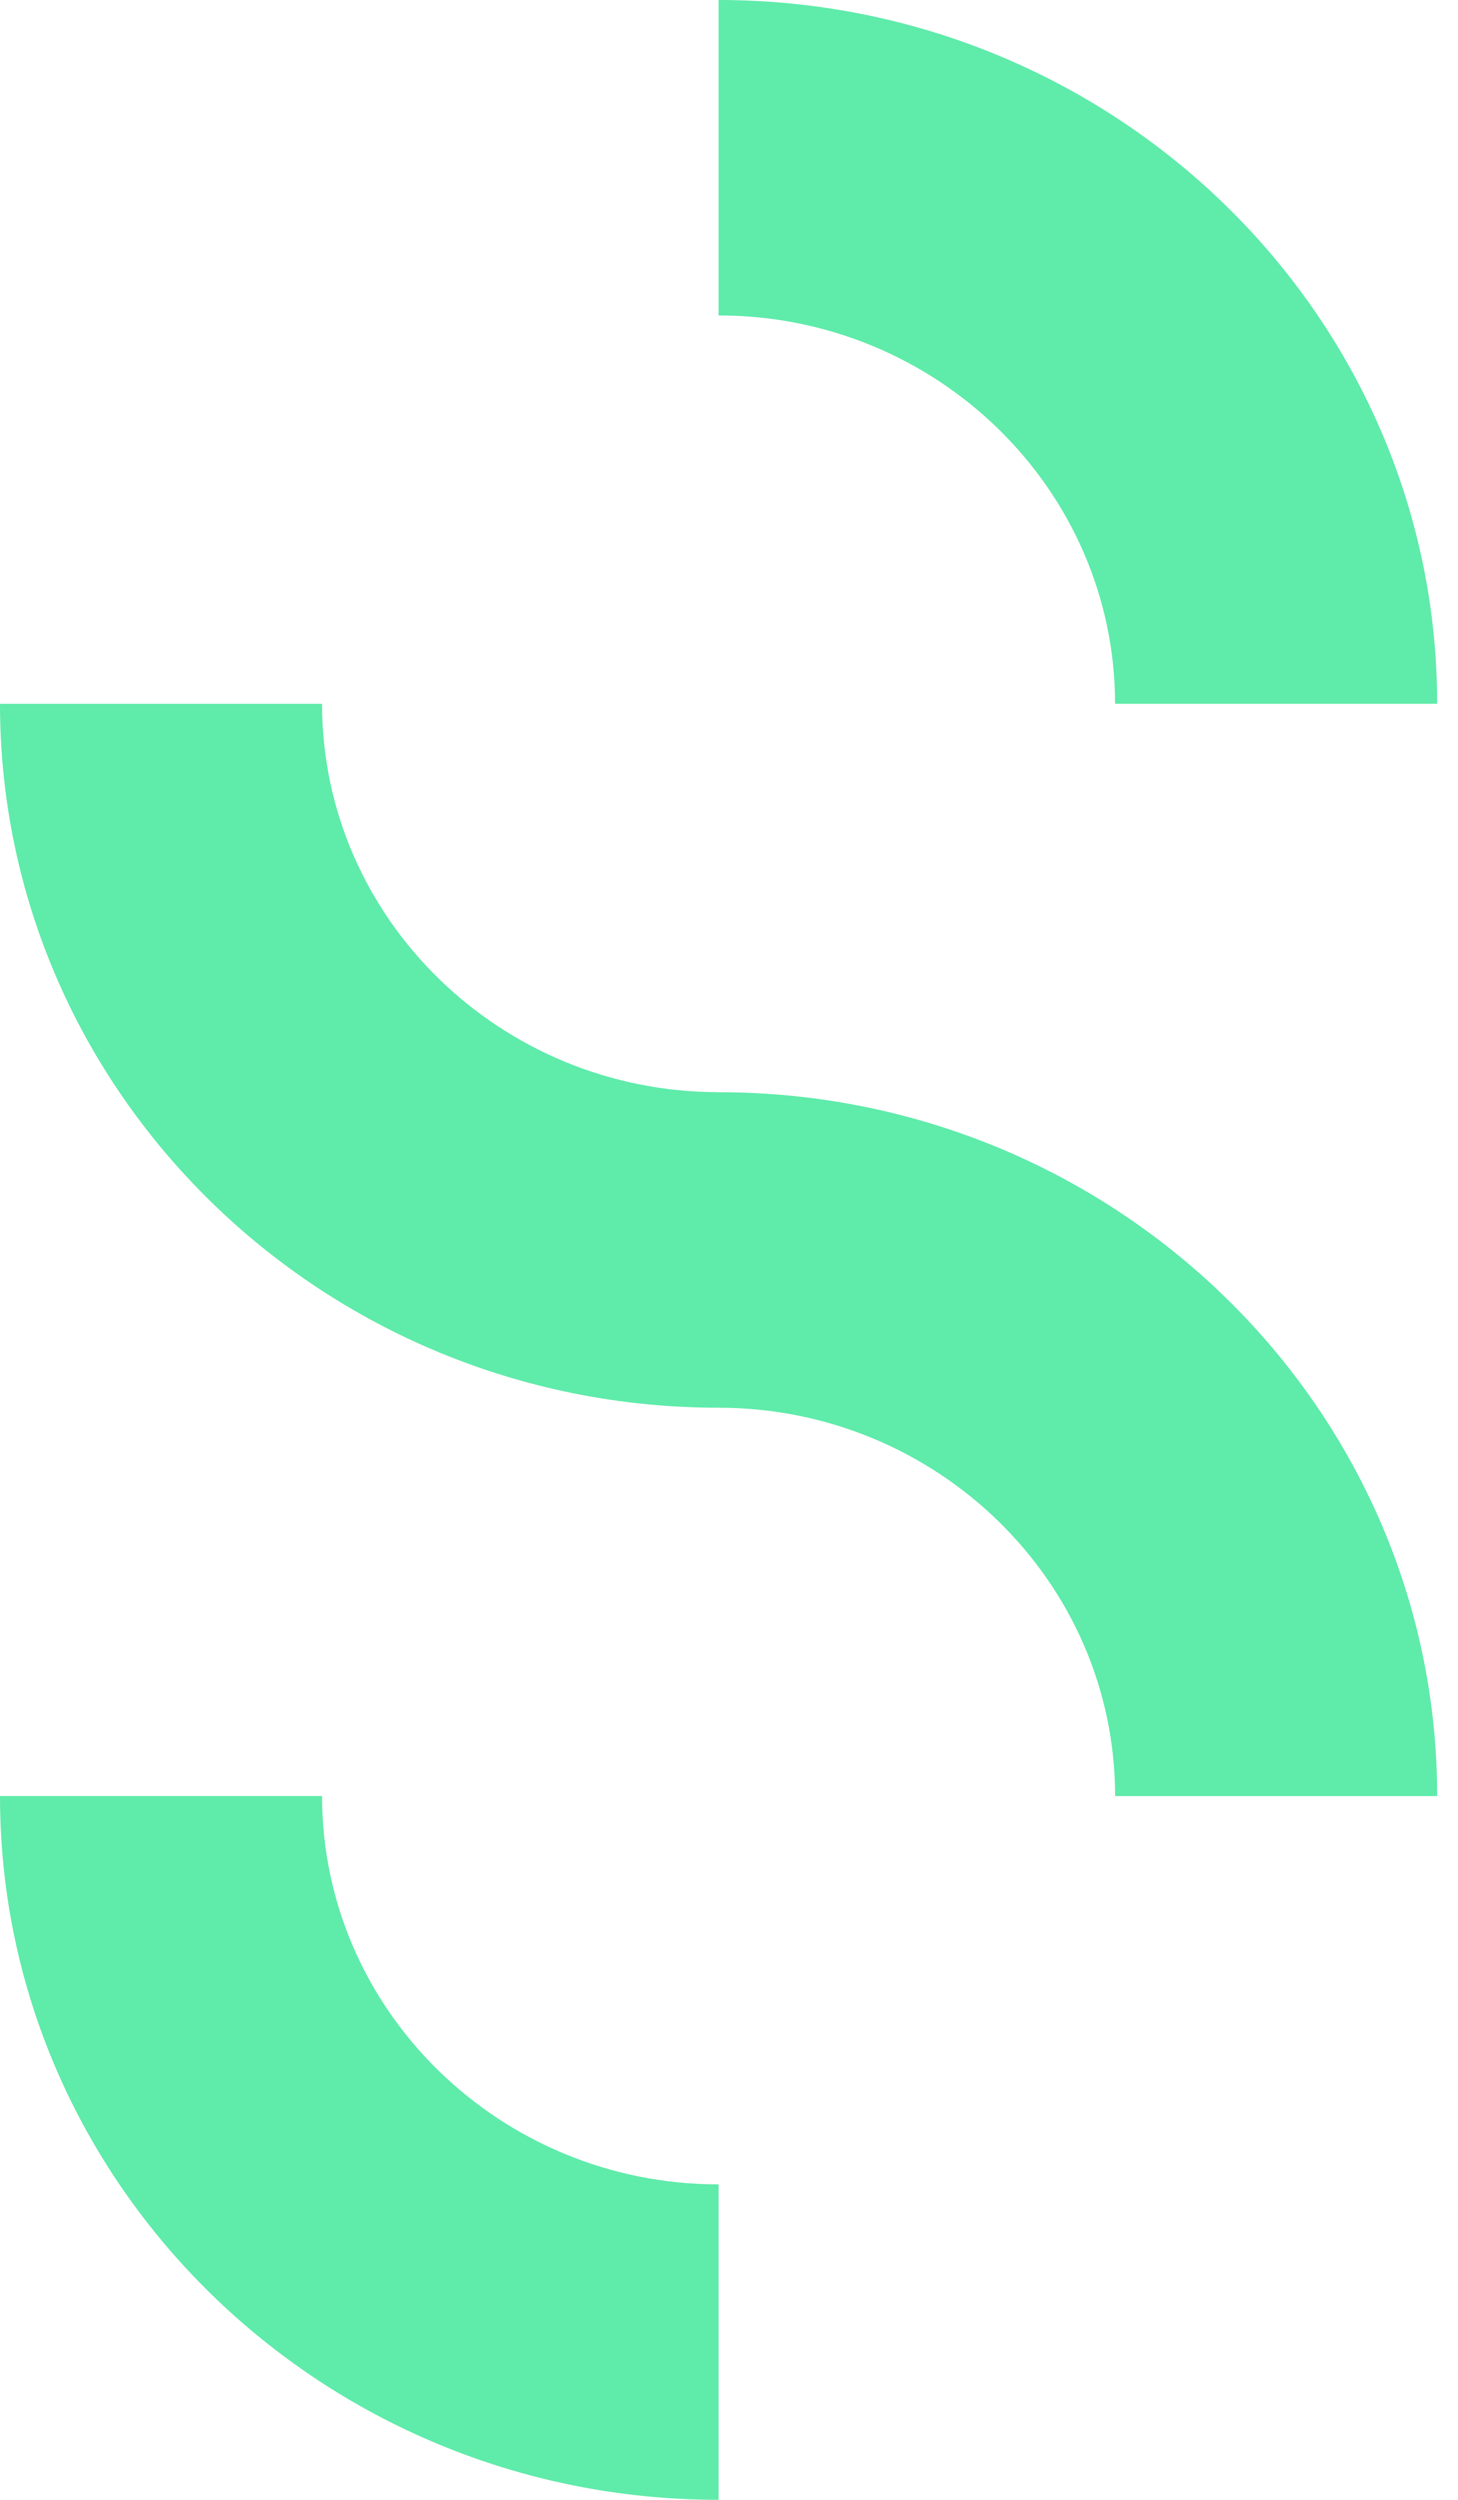 <svg width="28" height="48" viewBox="0 0 28 48" fill="none" xmlns="http://www.w3.org/2000/svg"><path d="M21.414 13.514H27.6C27.6 6.057 21.414 0 13.8 0v6.057c4.21 0 7.614 3.36 7.614 7.457zM13.8 20.971c-4.184 0-7.615-3.334-7.615-7.457H0C0 20.971 6.185 27.03 13.8 27.03c4.184 0 7.615 3.334 7.615 7.457H27.6c0-7.457-6.185-13.515-13.8-13.515zM6.185 34.486H0C0 41.943 6.185 48 13.8 48v-6.057c-4.184 0-7.615-3.334-7.615-7.457z" fill="#5FEBAA"/></svg>